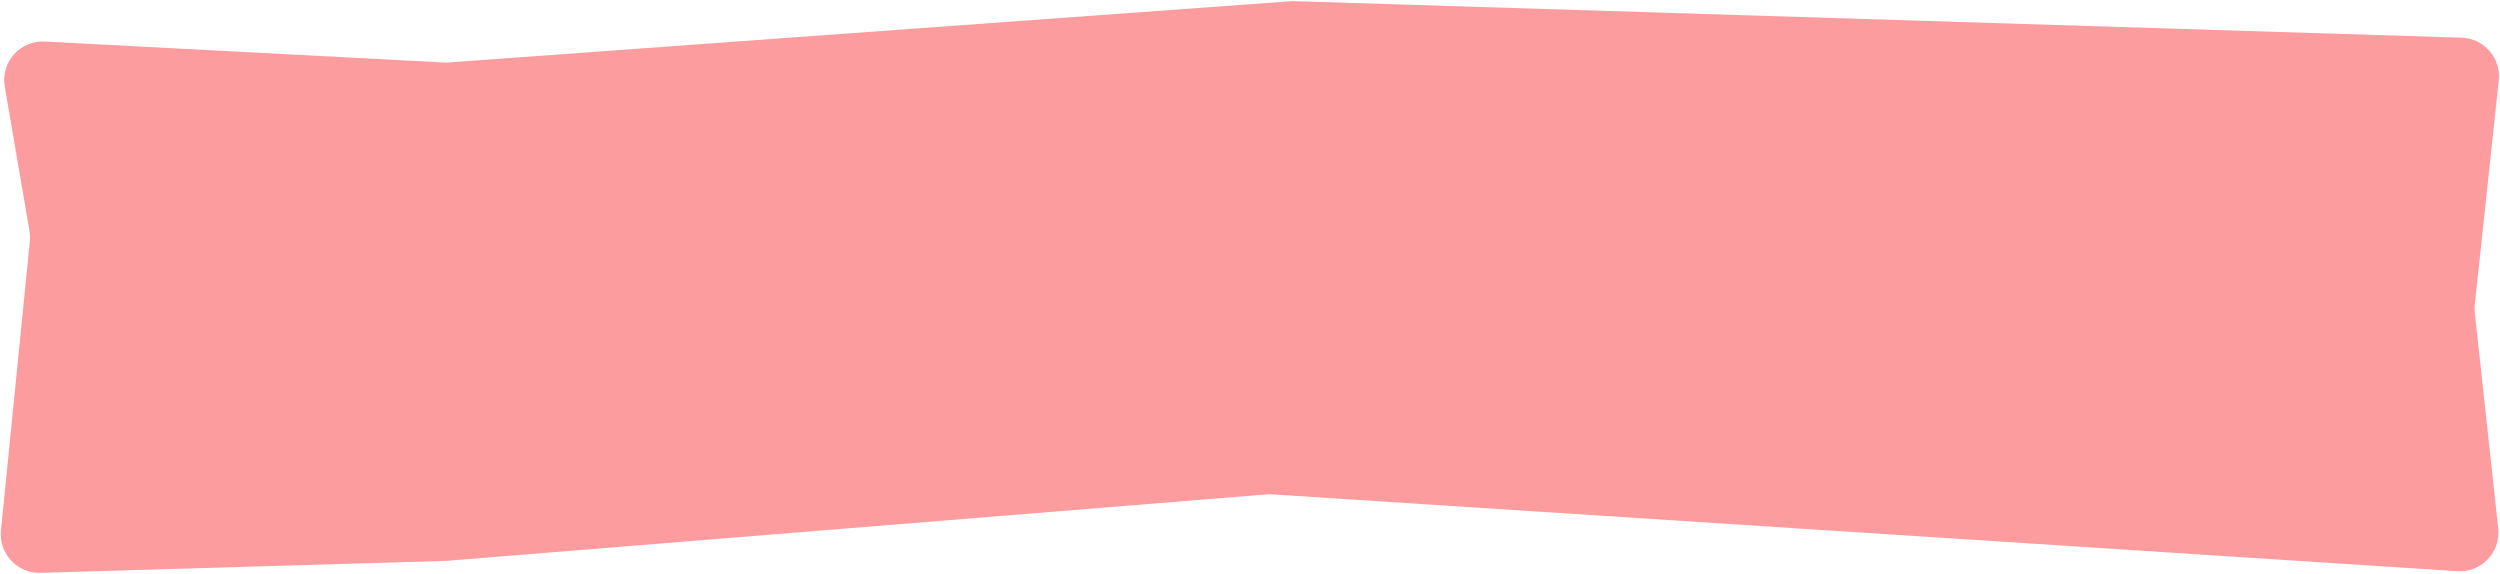 <?xml version="1.0" encoding="UTF-8"?> <svg xmlns="http://www.w3.org/2000/svg" width="1294" height="297" viewBox="0 0 1294 297" fill="none"><path d="M2.466 44.849C0.298 32.208 10.42 20.823 23.227 21.496L231.008 32.416L669.003 0.576L1274.1 19.508C1285.73 19.872 1294.6 30.053 1293.36 41.626L1280.95 157.638C1280.8 159.063 1280.8 160.501 1280.96 161.926L1293.09 273.522C1294.43 285.872 1284.31 296.445 1271.91 295.641L658.412 255.885C657.444 255.822 656.472 255.83 655.504 255.909L231.008 290.307L20.99 296.508C8.927 296.865 -0.701 286.537 0.499 274.529L15.449 124.839C15.628 123.049 15.565 121.244 15.261 119.471L2.466 44.849Z" fill="#FC9C9F"></path></svg> 